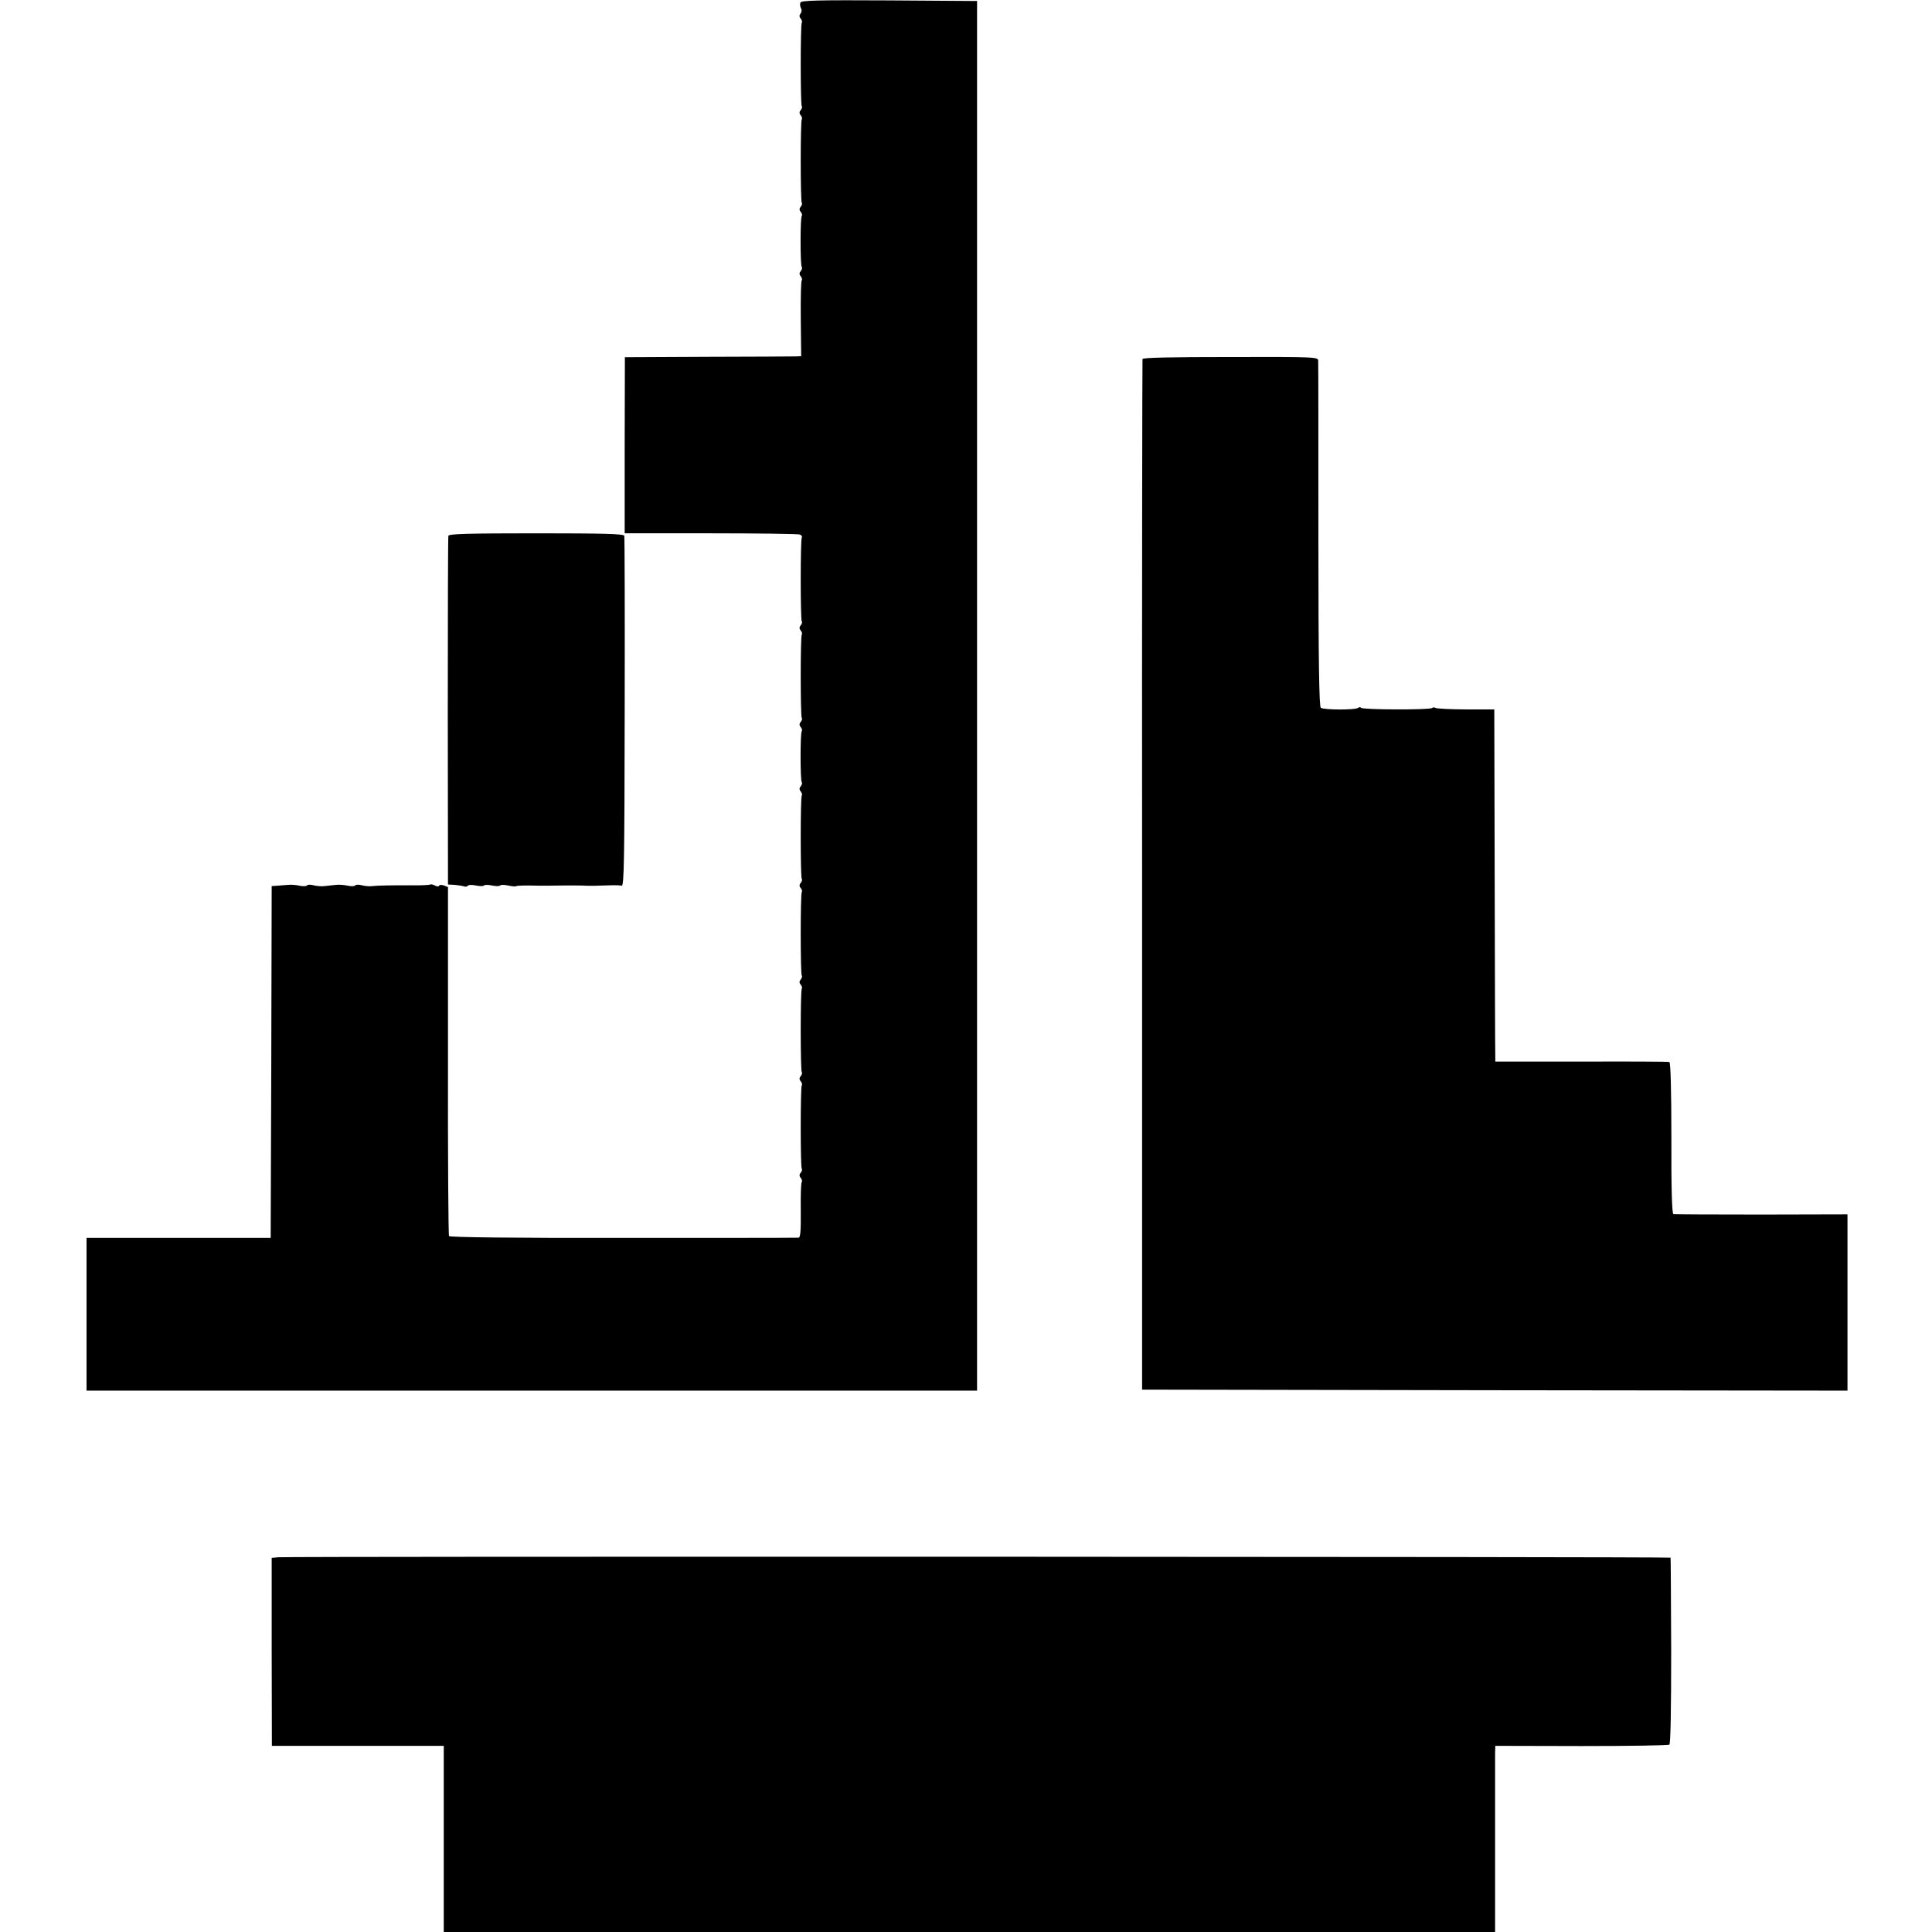 <?xml version="1.0" standalone="no"?>
<!DOCTYPE svg PUBLIC "-//W3C//DTD SVG 20010904//EN"
 "http://www.w3.org/TR/2001/REC-SVG-20010904/DTD/svg10.dtd">
<svg version="1.0" xmlns="http://www.w3.org/2000/svg"
 width="960pt" height="960pt" viewBox="0 0 960 960"
 preserveAspectRatio="xMidYMid meet">
<g transform="translate(0,960) scale(0.1,-0.1)"
fill="#000000" stroke="none">
<path d="M3977 9587 c-3 -8 -1 -20 3 -28 5 -8 4 -19 -2 -26 -7 -9 -7 -17 1
-26 6 -8 8 -16 5 -20 -7 -7 -7 -407 0 -415 3 -3 1 -11 -5 -19 -8 -9 -8 -17 0
-26 6 -8 8 -16 5 -20 -7 -7 -7 -407 0 -415 3 -3 1 -11 -5 -19 -8 -9 -8 -17 0
-26 6 -8 8 -16 5 -20 -8 -7 -8 -246 0 -254 3 -3 1 -12 -5 -20 -8 -9 -8 -17 0
-26 6 -8 8 -17 5 -20 -4 -3 -6 -89 -5 -191 l2 -186 -28 -1 c-16 0 -212 -2
-438 -2 l-410 -2 -1 -437 0 -438 427 0 c235 0 434 -3 443 -6 9 -3 13 -10 10
-15 -7 -12 -7 -409 0 -417 3 -3 1 -11 -5 -19 -8 -9 -8 -17 0 -26 6 -8 8 -16 5
-20 -7 -7 -7 -407 0 -415 3 -3 1 -11 -5 -19 -8 -9 -8 -17 0 -26 6 -8 8 -16 5
-20 -8 -7 -8 -246 0 -254 3 -3 1 -12 -5 -20 -8 -9 -8 -17 0 -26 6 -8 8 -16 5
-20 -7 -7 -7 -407 0 -415 3 -3 1 -11 -5 -19 -8 -9 -8 -17 0 -26 6 -8 8 -16 5
-20 -7 -7 -7 -407 0 -415 3 -3 1 -11 -5 -19 -8 -9 -8 -17 0 -26 6 -8 8 -16 5
-20 -7 -7 -7 -407 0 -415 3 -3 1 -11 -5 -19 -8 -9 -8 -17 0 -26 6 -8 8 -16 5
-20 -7 -7 -7 -407 0 -415 3 -3 1 -11 -5 -19 -8 -9 -8 -17 0 -26 6 -8 8 -17 5
-20 -4 -3 -6 -67 -5 -142 1 -102 -2 -135 -11 -135 -7 -1 -399 -1 -872 -1 -557
-1 -861 3 -865 9 -3 6 -6 398 -5 872 l0 862 -20 8 c-12 4 -22 4 -24 -1 -2 -5
-12 -5 -21 1 -10 5 -20 7 -23 5 -3 -3 -47 -5 -99 -4 -113 0 -156 -1 -189 -4
-14 -2 -37 0 -52 4 -15 4 -30 4 -33 -1 -3 -4 -20 -5 -37 -1 -18 4 -45 6 -60 4
-16 -2 -40 -4 -55 -6 -16 -2 -40 0 -55 4 -15 4 -30 4 -33 -1 -3 -4 -20 -5 -37
-1 -18 4 -44 6 -58 4 -14 -1 -37 -3 -52 -4 l-28 -2 -2 -874 -3 -874 -457 0
-458 0 0 -379 0 -380 2213 0 2212 0 0 3453 0 3452 -436 3 c-359 2 -438 0 -442
-11z"/>
<path d="M5677 7816 c-1 -6 -3 -1161 -2 -2566 l0 -2555 1753 -3 1752 -2 0 438
0 438 -427 -1 c-236 0 -433 1 -438 2 -7 2 -11 129 -10 378 0 241 -4 376 -10
378 -5 2 -202 3 -437 2 l-428 0 0 30 c-1 16 -2 410 -3 875 l-2 845 -140 0
c-77 0 -145 4 -151 7 -6 4 -14 4 -18 0 -10 -10 -347 -9 -353 1 -3 4 -10 4 -16
-1 -14 -10 -167 -10 -184 1 -8 5 -12 219 -12 855 0 466 0 856 -1 868 0 20 -1
21 -435 20 -297 0 -435 -3 -438 -10z"/>
<path d="M2228 6938 c-2 -7 -3 -400 -3 -873 l1 -860 35 -2 c19 -2 39 -5 46 -8
7 -2 15 0 18 4 3 5 21 5 40 1 19 -4 37 -4 40 0 3 4 21 4 40 0 19 -4 37 -4 40
0 3 4 20 4 39 0 19 -4 37 -6 39 -4 2 3 31 4 63 4 32 -1 74 -1 92 -1 17 0 55 1
82 1 28 0 58 0 68 0 9 0 28 0 42 -1 25 -1 38 -1 123 2 23 1 48 0 56 -2 12 -3
14 124 15 861 1 476 0 871 -2 878 -3 9 -99 12 -437 12 -338 0 -434 -3 -437
-12z"/>
<path d="M1382 1862 l-32 -3 0 -467 1 -467 427 0 427 0 0 -463 0 -462 2612 0
2612 0 0 422 c0 233 0 441 0 463 l1 40 428 -1 c235 0 432 3 437 7 6 5 9 170 9
466 -1 252 -2 460 -3 463 -1 5 -6863 7 -6919 2z"/>
</g>
</svg>
